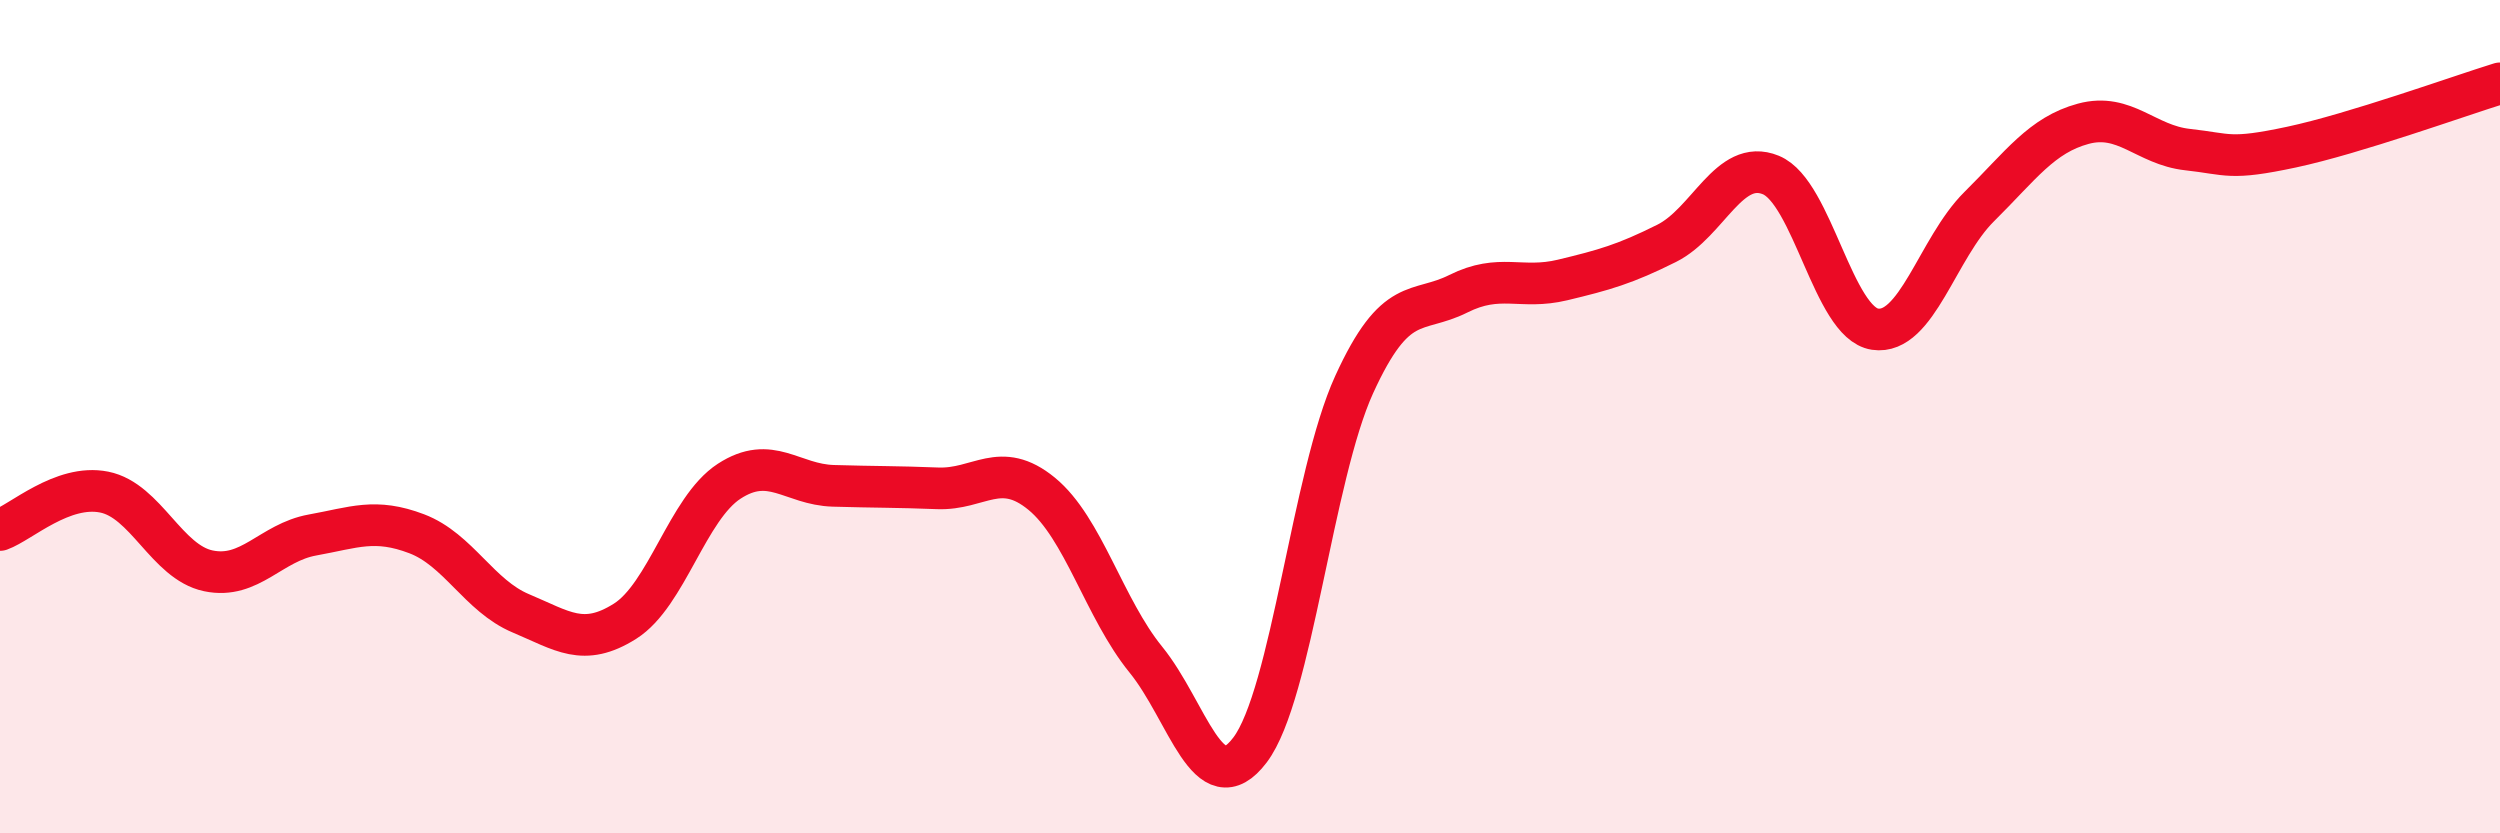 
    <svg width="60" height="20" viewBox="0 0 60 20" xmlns="http://www.w3.org/2000/svg">
      <path
        d="M 0,12.72 C 0.5,12.54 1.5,11.61 2.5,11.81 C 3.5,12.01 4,13.49 5,13.7 C 6,13.91 6.5,13.02 7.5,12.84 C 8.5,12.66 9,12.43 10,12.81 C 11,13.19 11.5,14.3 12.5,14.72 C 13.5,15.14 14,15.54 15,14.91 C 16,14.28 16.5,12.2 17.5,11.55 C 18.5,10.9 19,11.63 20,11.66 C 21,11.69 21.5,11.68 22.5,11.72 C 23.5,11.76 24,11.03 25,11.85 C 26,12.67 26.5,14.6 27.5,15.83 C 28.5,17.06 29,19.32 30,18 C 31,16.68 31.5,11.42 32.5,9.23 C 33.5,7.04 34,7.55 35,7.05 C 36,6.55 36.5,6.96 37.5,6.72 C 38.5,6.48 39,6.34 40,5.84 C 41,5.34 41.5,3.79 42.5,4.2 C 43.5,4.61 44,7.75 45,7.9 C 46,8.05 46.5,5.95 47.5,4.96 C 48.5,3.97 49,3.24 50,2.97 C 51,2.7 51.5,3.48 52.5,3.59 C 53.5,3.7 53.5,3.85 55,3.53 C 56.5,3.21 59,2.31 60,2L60 20L0 20Z"
        fill="#EB0A25"
        opacity="0.1"
        stroke-linecap="round"
        stroke-linejoin="round"
      />
      <path
        d="M 0,12.72 C 0.5,12.54 1.5,11.61 2.5,11.81 C 3.5,12.01 4,13.49 5,13.7 C 6,13.91 6.5,13.02 7.5,12.84 C 8.5,12.66 9,12.43 10,12.81 C 11,13.19 11.5,14.3 12.5,14.72 C 13.5,15.14 14,15.54 15,14.91 C 16,14.28 16.5,12.2 17.5,11.55 C 18.5,10.9 19,11.63 20,11.66 C 21,11.69 21.5,11.68 22.5,11.72 C 23.5,11.76 24,11.03 25,11.85 C 26,12.67 26.5,14.6 27.5,15.83 C 28.5,17.06 29,19.32 30,18 C 31,16.68 31.5,11.42 32.5,9.23 C 33.5,7.04 34,7.55 35,7.05 C 36,6.55 36.5,6.96 37.5,6.72 C 38.5,6.48 39,6.34 40,5.84 C 41,5.34 41.5,3.79 42.5,4.2 C 43.5,4.61 44,7.75 45,7.9 C 46,8.05 46.5,5.95 47.5,4.96 C 48.5,3.97 49,3.24 50,2.97 C 51,2.7 51.5,3.48 52.5,3.59 C 53.5,3.7 53.5,3.85 55,3.53 C 56.5,3.21 59,2.31 60,2"
        stroke="#EB0A25"
        stroke-width="1"
        fill="none"
        stroke-linecap="round"
        stroke-linejoin="round"
      />
    </svg>
  